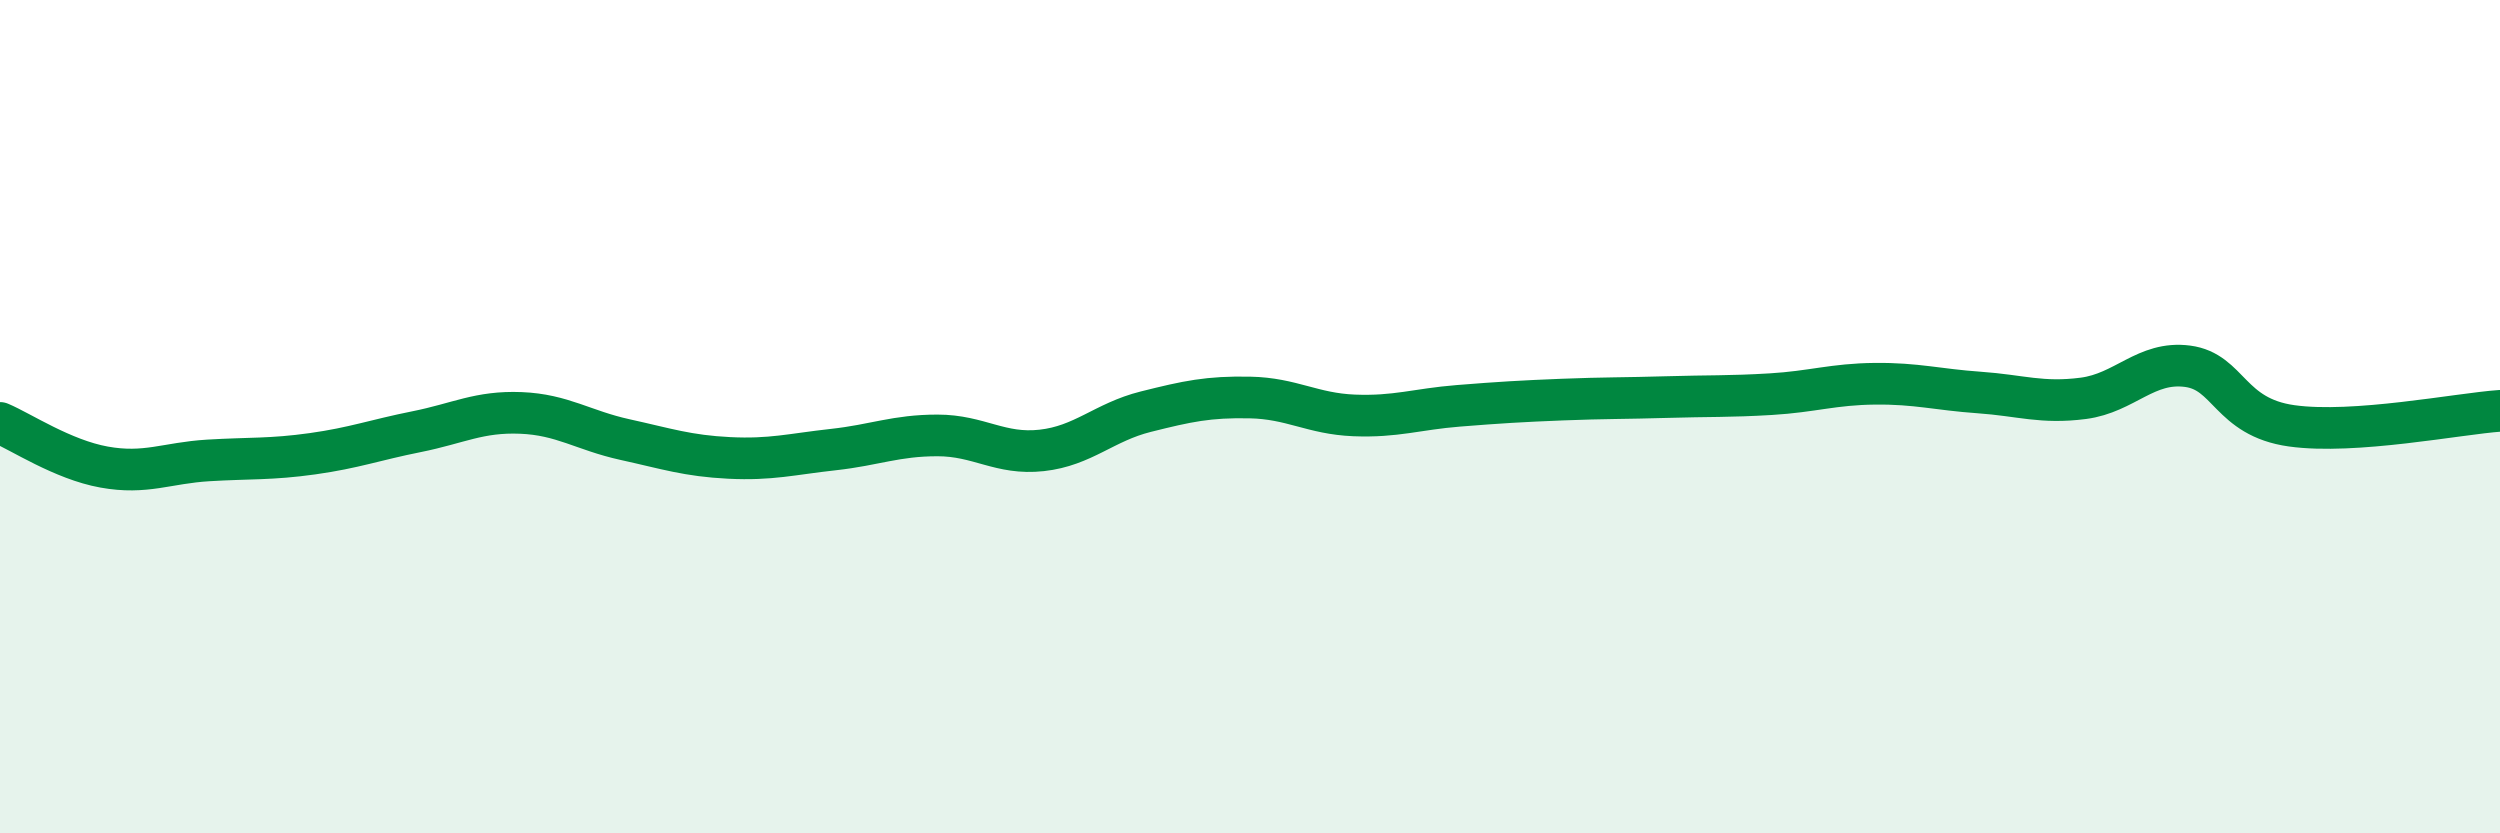 
    <svg width="60" height="20" viewBox="0 0 60 20" xmlns="http://www.w3.org/2000/svg">
      <path
        d="M 0,10.15 C 0.5,10.36 1.5,11.03 2.5,11.21 C 3.5,11.39 4,11.11 5,11.05 C 6,10.99 6.5,11.03 7.5,10.89 C 8.5,10.75 9,10.56 10,10.36 C 11,10.16 11.5,9.87 12.5,9.91 C 13.5,9.95 14,10.33 15,10.55 C 16,10.77 16.5,10.94 17.5,10.99 C 18.5,11.04 19,10.9 20,10.79 C 21,10.68 21.5,10.45 22.5,10.45 C 23.5,10.45 24,10.92 25,10.81 C 26,10.7 26.5,10.13 27.5,9.88 C 28.5,9.63 29,9.52 30,9.54 C 31,9.56 31.5,9.93 32.5,9.97 C 33.5,10.01 34,9.82 35,9.74 C 36,9.66 36.5,9.63 37.5,9.59 C 38.5,9.55 39,9.56 40,9.53 C 41,9.5 41.5,9.52 42.5,9.46 C 43.5,9.4 44,9.22 45,9.21 C 46,9.2 46.5,9.35 47.5,9.42 C 48.5,9.49 49,9.69 50,9.56 C 51,9.43 51.5,8.66 52.5,8.79 C 53.5,8.92 53.5,10.01 55,10.22 C 56.5,10.43 59,9.93 60,9.86L60 20L0 20Z"
        fill="#008740"
        opacity="0.1"
        stroke-linecap="round"
        stroke-linejoin="round"
      />
      <path
        d="M 0,10.15 C 0.5,10.36 1.5,11.03 2.5,11.21 C 3.5,11.39 4,11.11 5,11.05 C 6,10.99 6.5,11.03 7.5,10.89 C 8.5,10.75 9,10.56 10,10.36 C 11,10.16 11.5,9.87 12.5,9.91 C 13.5,9.95 14,10.33 15,10.55 C 16,10.77 16.5,10.94 17.5,10.99 C 18.5,11.04 19,10.9 20,10.79 C 21,10.68 21.5,10.45 22.5,10.45 C 23.5,10.45 24,10.92 25,10.81 C 26,10.7 26.5,10.13 27.5,9.88 C 28.5,9.63 29,9.52 30,9.54 C 31,9.56 31.5,9.93 32.5,9.97 C 33.5,10.01 34,9.82 35,9.74 C 36,9.66 36.5,9.63 37.5,9.59 C 38.5,9.55 39,9.56 40,9.53 C 41,9.5 41.5,9.52 42.5,9.46 C 43.5,9.4 44,9.22 45,9.21 C 46,9.2 46.5,9.35 47.5,9.42 C 48.5,9.49 49,9.69 50,9.56 C 51,9.43 51.5,8.66 52.5,8.79 C 53.5,8.92 53.5,10.01 55,10.22 C 56.5,10.43 59,9.93 60,9.86"
        stroke="#008740"
        stroke-width="1"
        fill="none"
        stroke-linecap="round"
        stroke-linejoin="round"
      />
    </svg>
  